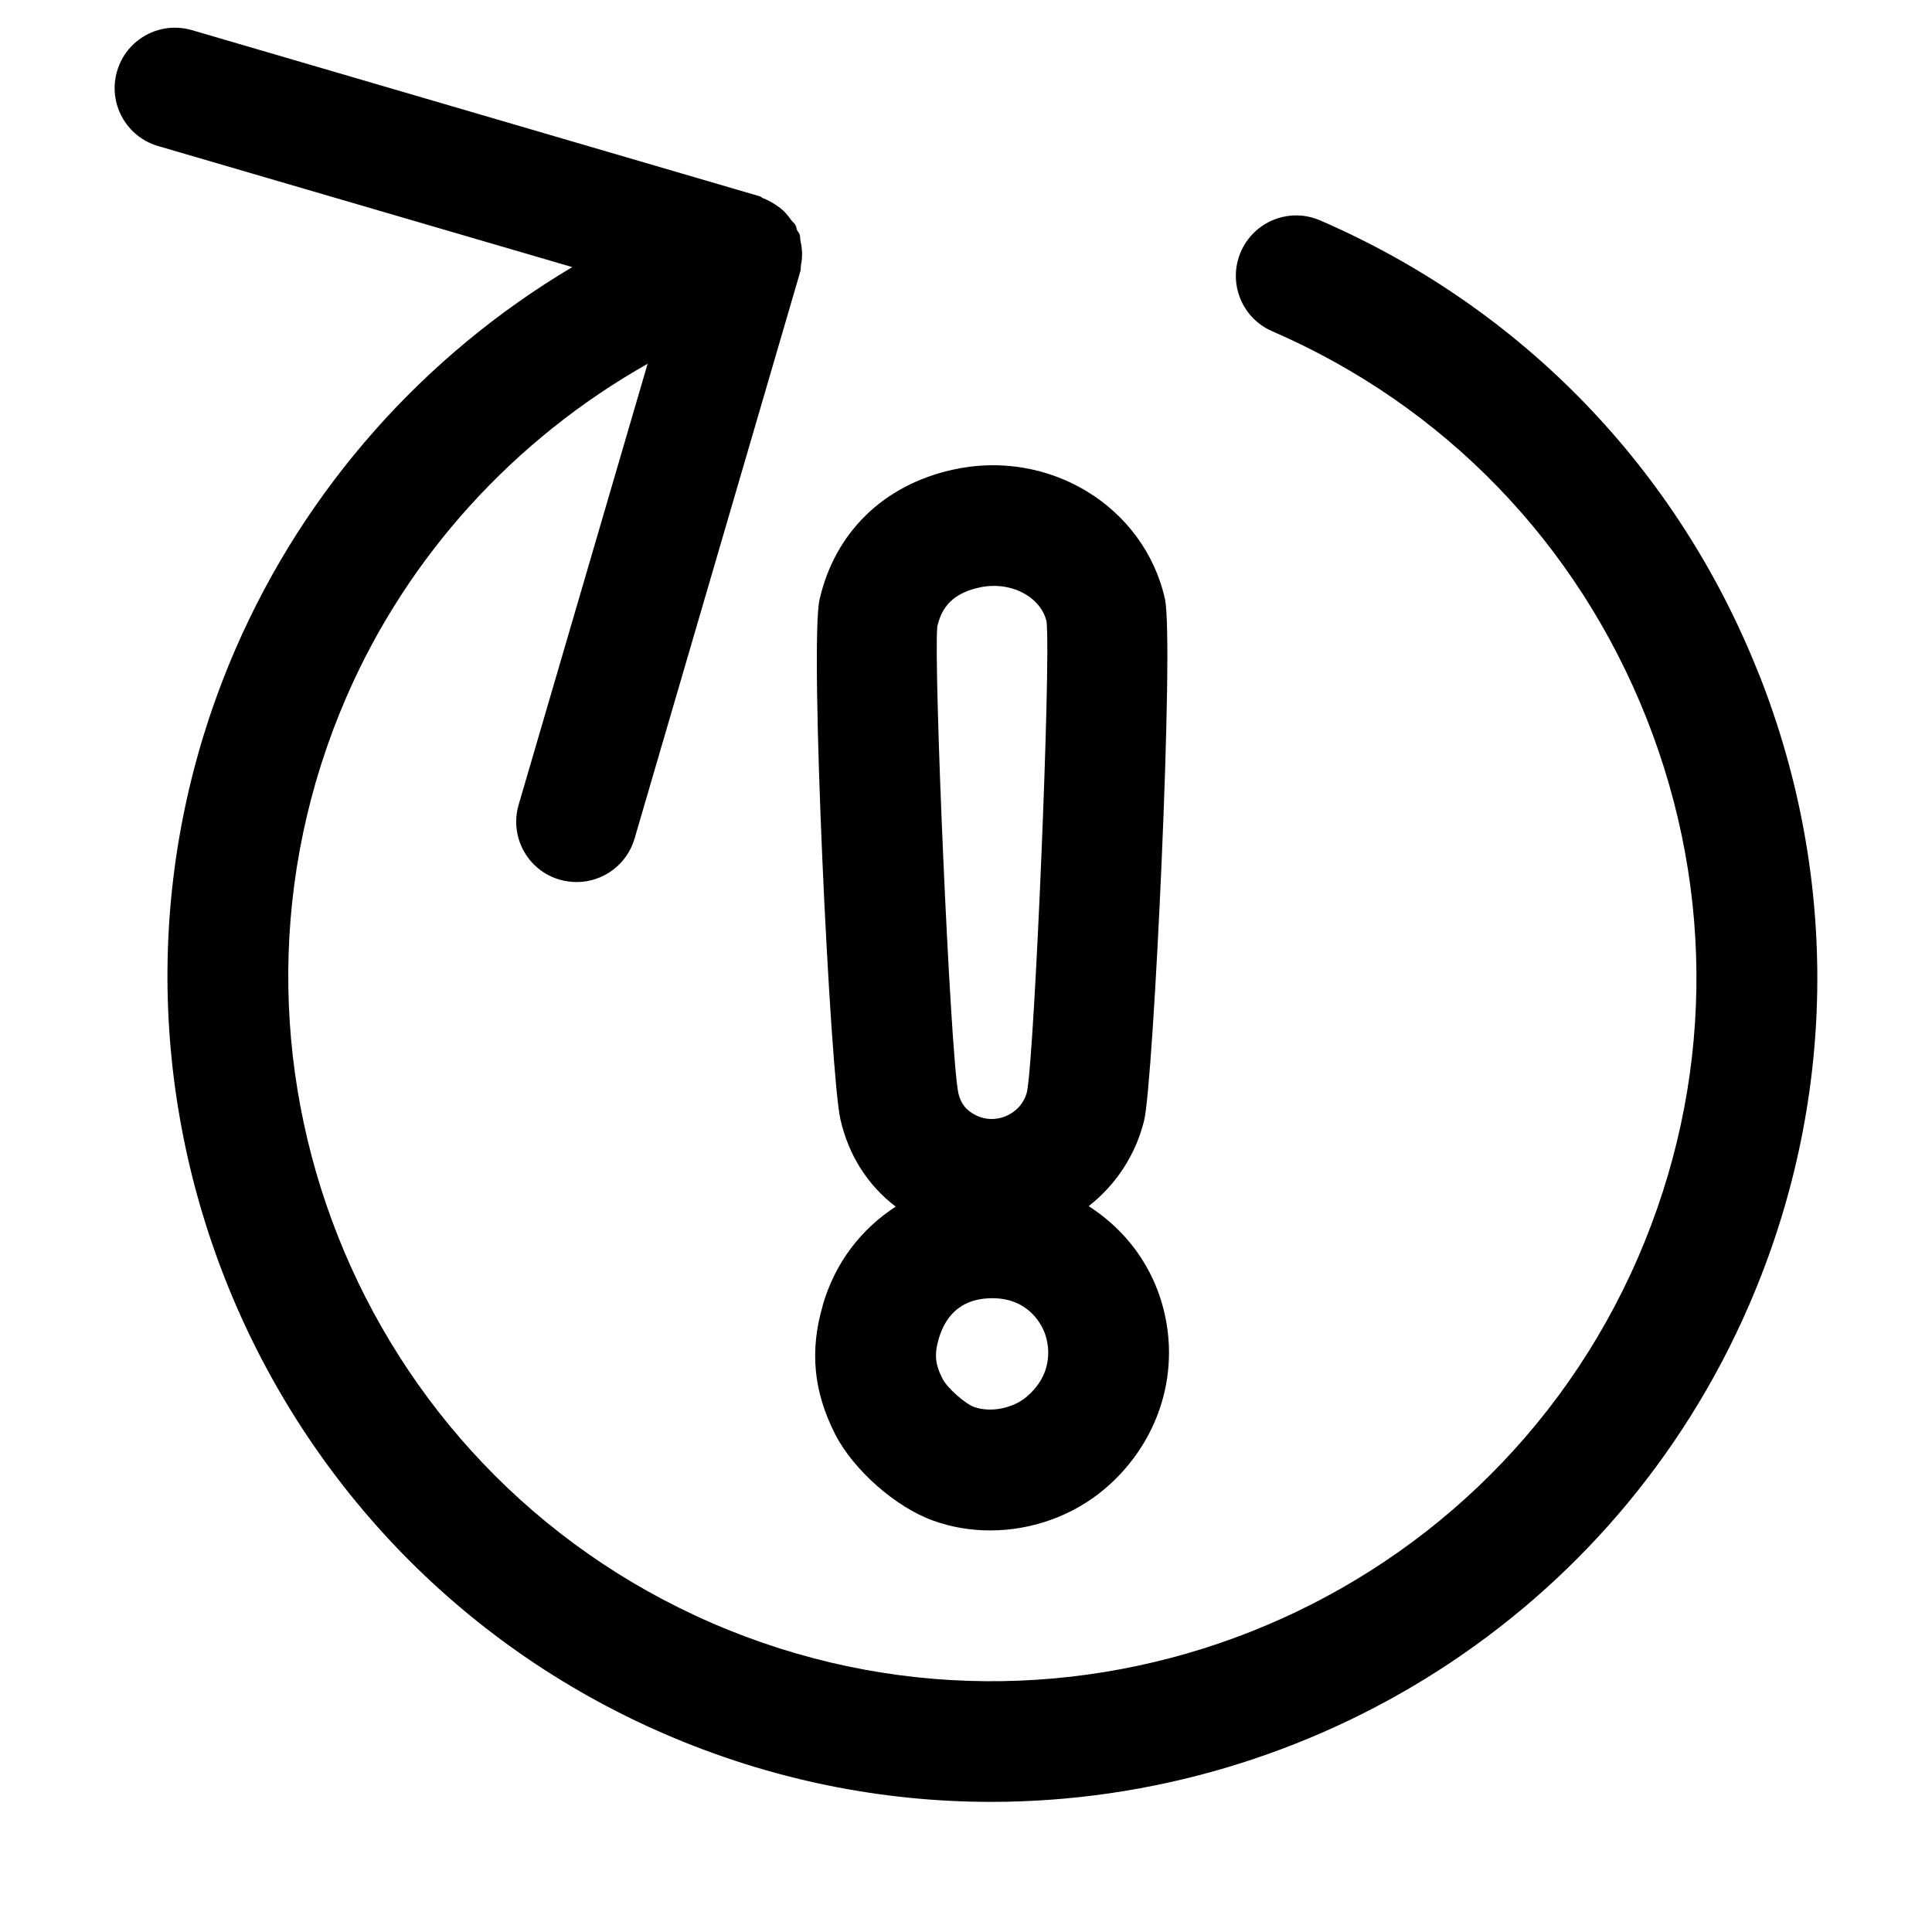 <?xml version="1.0" encoding="UTF-8"?>
<svg id="a" data-name="Pictogrammes_noirs_contour_vecto" xmlns="http://www.w3.org/2000/svg" viewBox="0 0 20 20">
  <path d="M18.208,6.979c-.839-2.123-2.452-3.792-4.541-4.697-.317-.138-.685.008-.822.325-.137.317.008.685.325.822,1.783.773,3.159,2.197,3.876,4.01s.685,3.792-.088,5.576c-1.598,3.687-5.898,5.386-9.585,3.788-3.687-1.598-5.386-5.898-3.788-9.585.637-1.47,1.745-2.676,3.119-3.452l-1.335,4.565c-.097.332.093.679.424.775.059.017.118.025.176.025.271,0,.52-.177.6-.45l1.717-5.875c.006-.021.002-.043.006-.065.008-.041.012-.08.011-.122-.001-.043-.007-.082-.016-.123-.005-.023-.002-.046-.009-.069-.006-.017-.019-.029-.027-.045-.007-.017-.007-.035-.016-.051-.012-.021-.033-.036-.047-.056-.024-.034-.049-.065-.079-.094-.028-.026-.059-.048-.091-.068-.036-.023-.072-.043-.112-.058-.016-.006-.028-.019-.045-.024L1.987.312c-.332-.097-.679.093-.775.425-.097.331.093.678.425.775l4.287,1.253c-1.534.911-2.765,2.291-3.486,3.954-1.873,4.319.118,9.356,4.438,11.229,1.103.478,2.252.705,3.384.705,3.301,0,6.451-1.925,7.846-5.142.906-2.089.942-4.409.103-6.532Z"/>
  <path d="M8.518,13.511c-.138.47-.097.894.127,1.335.189.37.625.755,1.014.895.19.069.391.102.592.102.429,0,.86-.152,1.192-.436.599-.513.812-1.312.545-2.037-.14-.377-.397-.678-.718-.884.281-.22.484-.527.573-.882.099-.397.315-4.966.216-5.406-.217-.96-1.204-1.559-2.2-1.335-.715.16-1.216.649-1.375,1.343-.105.459.11,4.919.216,5.382.086.376.284.682.572.903-.352.229-.624.571-.755,1.02ZM10.631,14.457c-.144.123-.378.169-.546.108h-.001c-.094-.034-.279-.198-.325-.289-.079-.153-.088-.254-.042-.415.082-.28.269-.422.556-.422.379,0,.511.278.543.363.032.088.115.396-.185.654ZM9.703,6.485c.035-.15.115-.332.43-.402.331-.075.642.097.701.351.046.439-.123,4.45-.202,4.867-.038.149-.145.219-.206.247-.061.029-.185.065-.324-.003-.102-.051-.156-.12-.182-.232-.084-.426-.257-4.428-.217-4.827Z"/>
</svg>